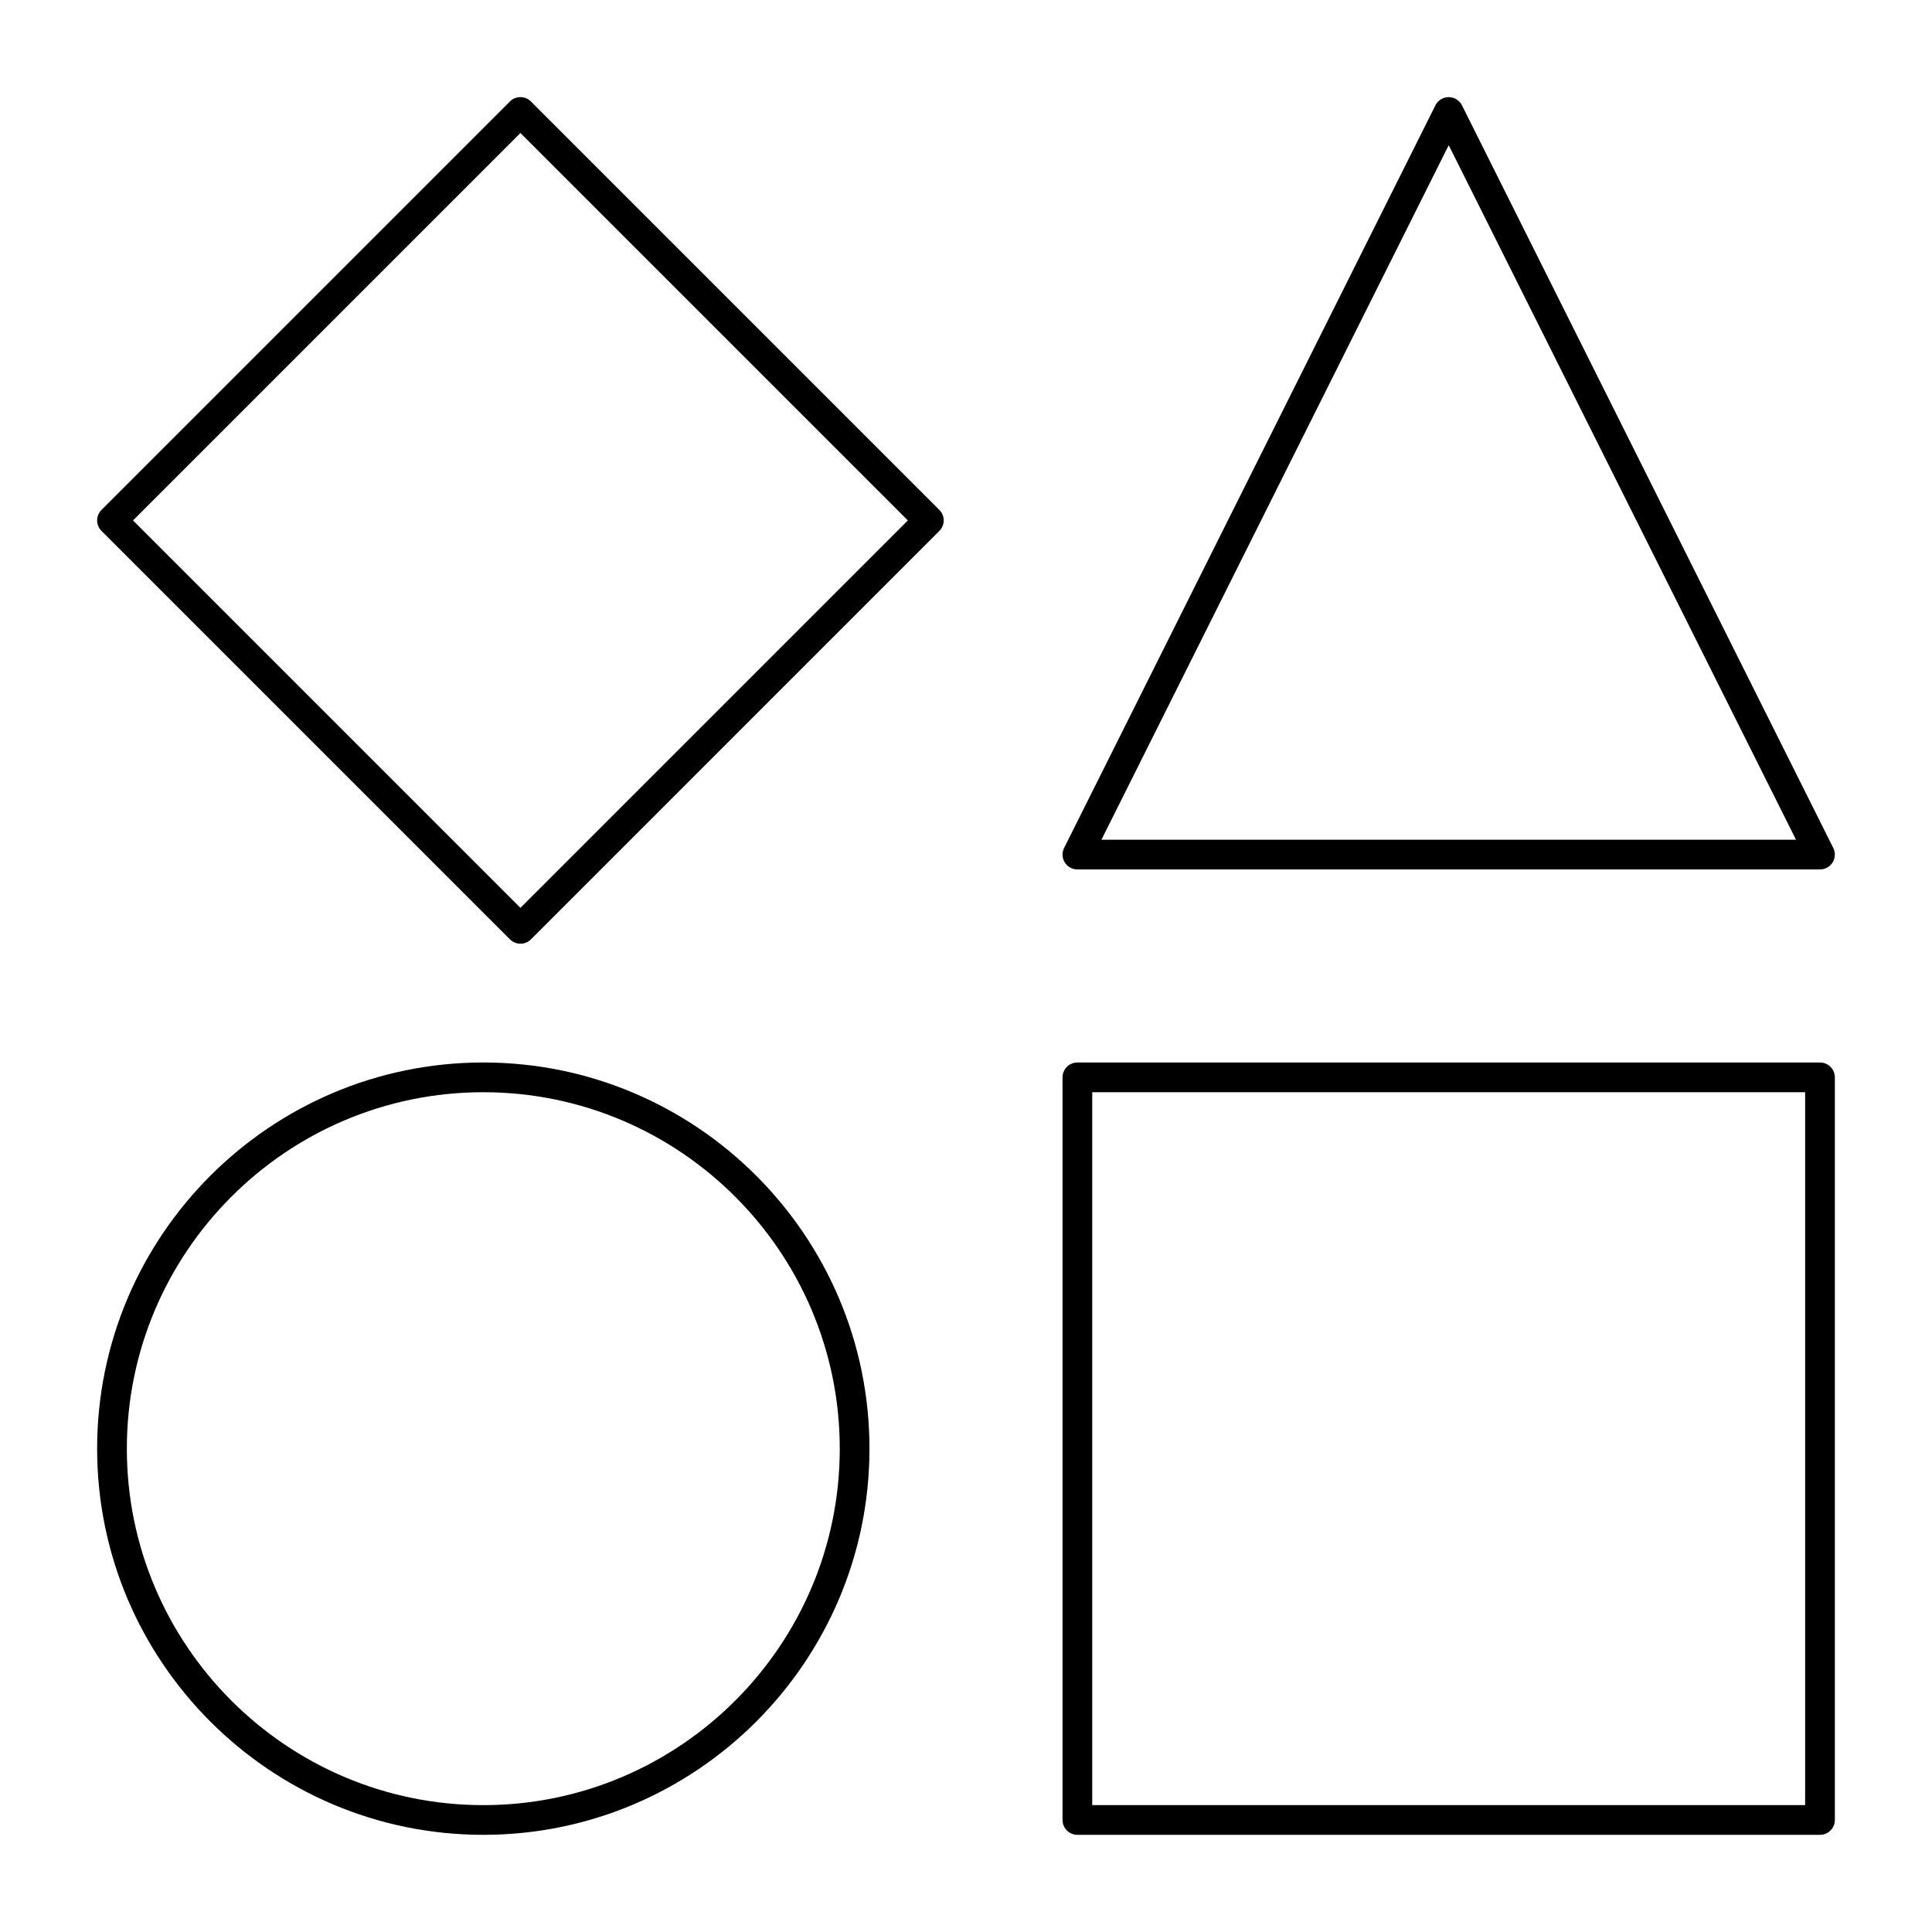 <?xml version="1.0" encoding="UTF-8"?>
<!-- Uploaded to: SVG Repo, www.svgrepo.com, Generator: SVG Repo Mixer Tools -->
<svg fill="#000000" width="800px" height="800px" version="1.1" viewBox="144 144 512 512" xmlns="http://www.w3.org/2000/svg">
 <g>
  <path d="m272.08 630.25c-56.43 0-102.34-45.906-102.34-102.34 0-56.43 45.906-102.34 102.34-102.34s102.34 45.906 102.34 102.34c0 56.43-45.906 102.34-102.34 102.34zm0-196.8c-52.09 0-94.465 42.375-94.465 94.465 0 52.09 42.375 94.465 94.465 94.465s94.465-42.375 94.465-94.465c0-52.09-42.375-94.465-94.465-94.465z"/>
  <path d="m626.32 630.25h-196.8c-2.172 0-3.938-1.762-3.938-3.938v-196.8c0-2.172 1.762-3.938 3.938-3.938h196.8c2.172 0 3.938 1.762 3.938 3.938v196.8c-0.004 2.172-1.766 3.934-3.938 3.934zm-192.87-7.871h188.93v-188.93h-188.93z"/>
  <path d="m626.32 374.41h-196.8c-1.363 0-2.633-0.707-3.348-1.867s-0.781-2.609-0.172-3.828l98.398-196.8c0.668-1.332 2.031-2.176 3.519-2.176 1.492 0 2.856 0.844 3.519 2.176l98.398 196.8c0.609 1.219 0.547 2.668-0.172 3.828-0.715 1.16-1.98 1.867-3.344 1.867zm-190.43-7.871h184.07l-92.035-184.06z"/>
  <path d="m281.92 394.09c-1.008 0-2.016-0.383-2.785-1.152l-108.24-108.24c-1.535-1.539-1.535-4.031 0-5.566l108.24-108.24c1.539-1.535 4.031-1.535 5.566 0l108.24 108.24c1.535 1.539 1.535 4.031 0 5.566l-108.23 108.24c-0.77 0.77-1.777 1.152-2.785 1.152zm-102.67-112.17 102.67 102.67 102.67-102.67-102.67-102.67z"/>
 </g>
</svg>
